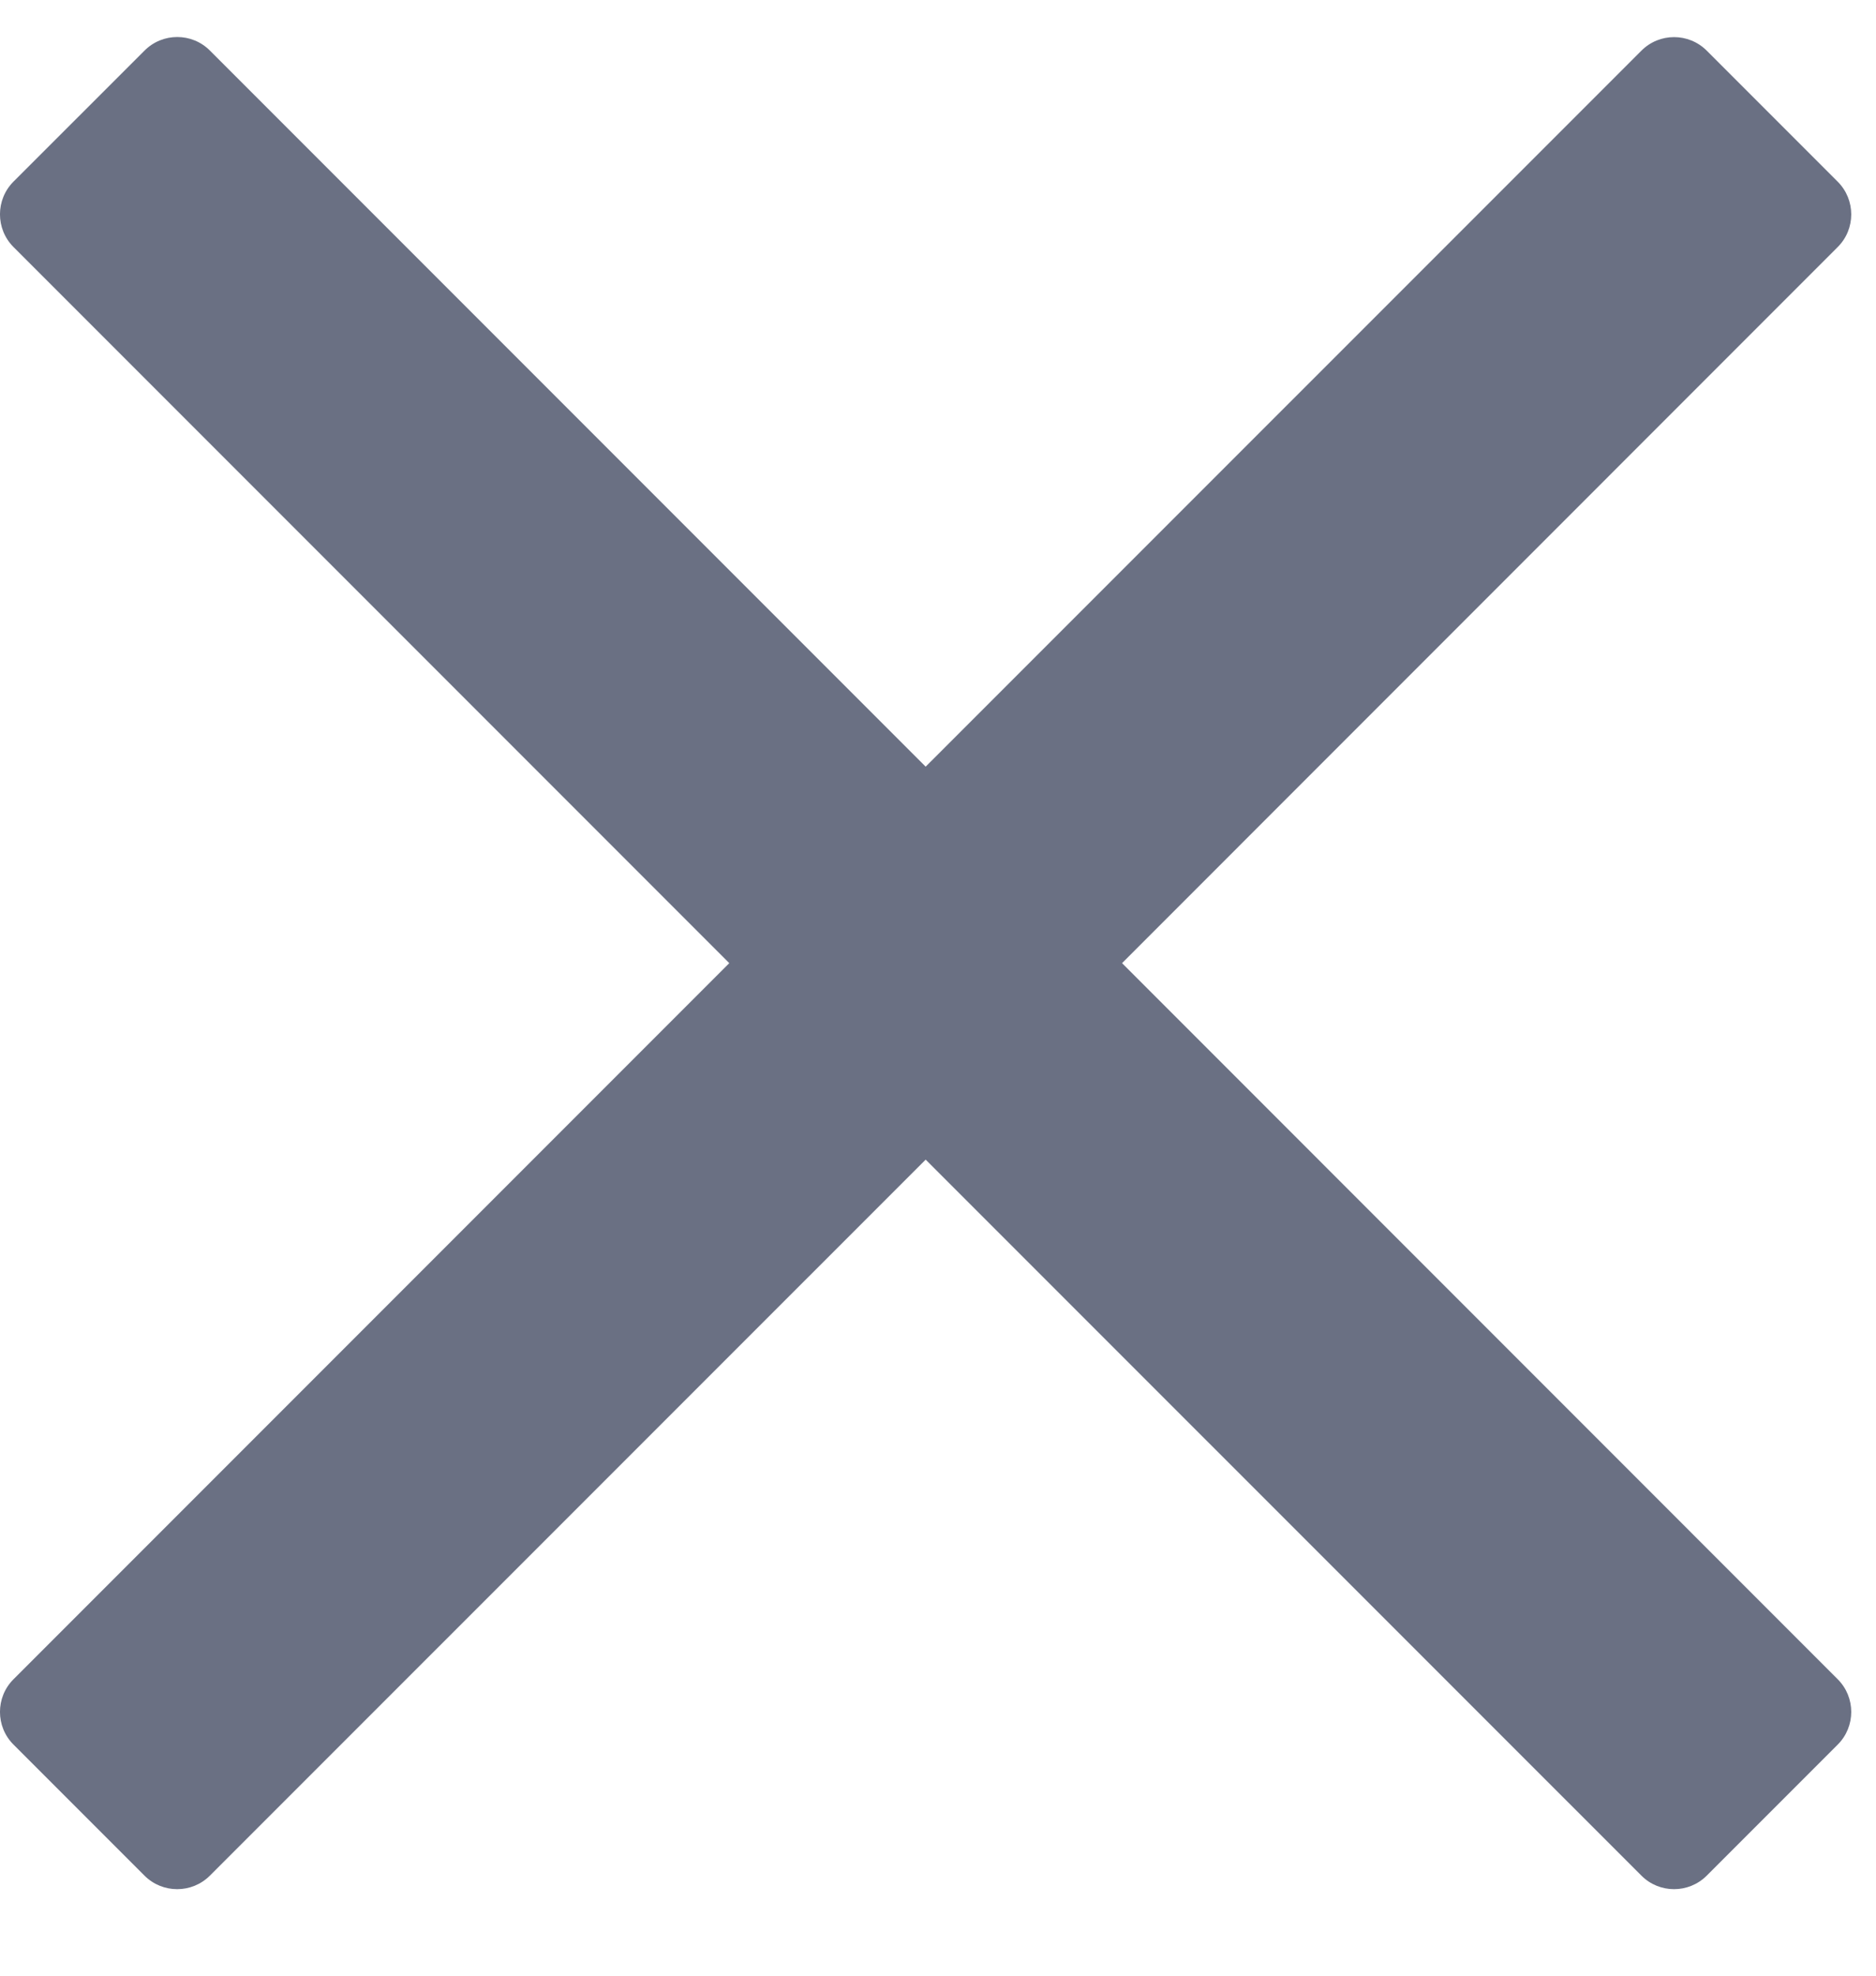 <?xml version="1.0" encoding="UTF-8"?>
<svg width="19px" height="20px" viewBox="0 0 19 20" version="1.1" xmlns="http://www.w3.org/2000/svg" xmlns:xlink="http://www.w3.org/1999/xlink">
    <!-- Generator: Sketch 54.1 (76490) - https://sketchapp.com -->
    <title></title>
    <desc>Created with Sketch.</desc>
    <g id="Page-1" stroke="none" stroke-width="1" fill="none" fill-rule="evenodd">
        <g id="icons/close" transform="translate(-19, -19)" fill="#6A7083" fill-rule="nonzero">
            <path d="M30.364,28.75 L37.612,35.999 C37.795,36.181 37.795,36.479 37.612,36.661 L36.286,37.987 C36.103,38.17 35.806,38.17 35.624,37.987 L28.375,30.739 L21.126,37.987 C20.943,38.17 20.646,38.17 20.463,37.987 L19.137,36.661 C18.954,36.479 18.954,36.181 19.137,35.999 L26.386,28.75 L19.137,21.501 C18.954,21.318 18.954,21.021 19.137,20.838 L20.464,19.512 C20.646,19.329 20.944,19.329 21.126,19.512 L28.375,26.761 L35.624,19.513 C35.806,19.33 36.103,19.33 36.286,19.513 L37.612,20.839 C37.795,21.022 37.795,21.319 37.612,21.501 L30.364,28.75 Z" id=""></path>
        </g>
    </g>
</svg>